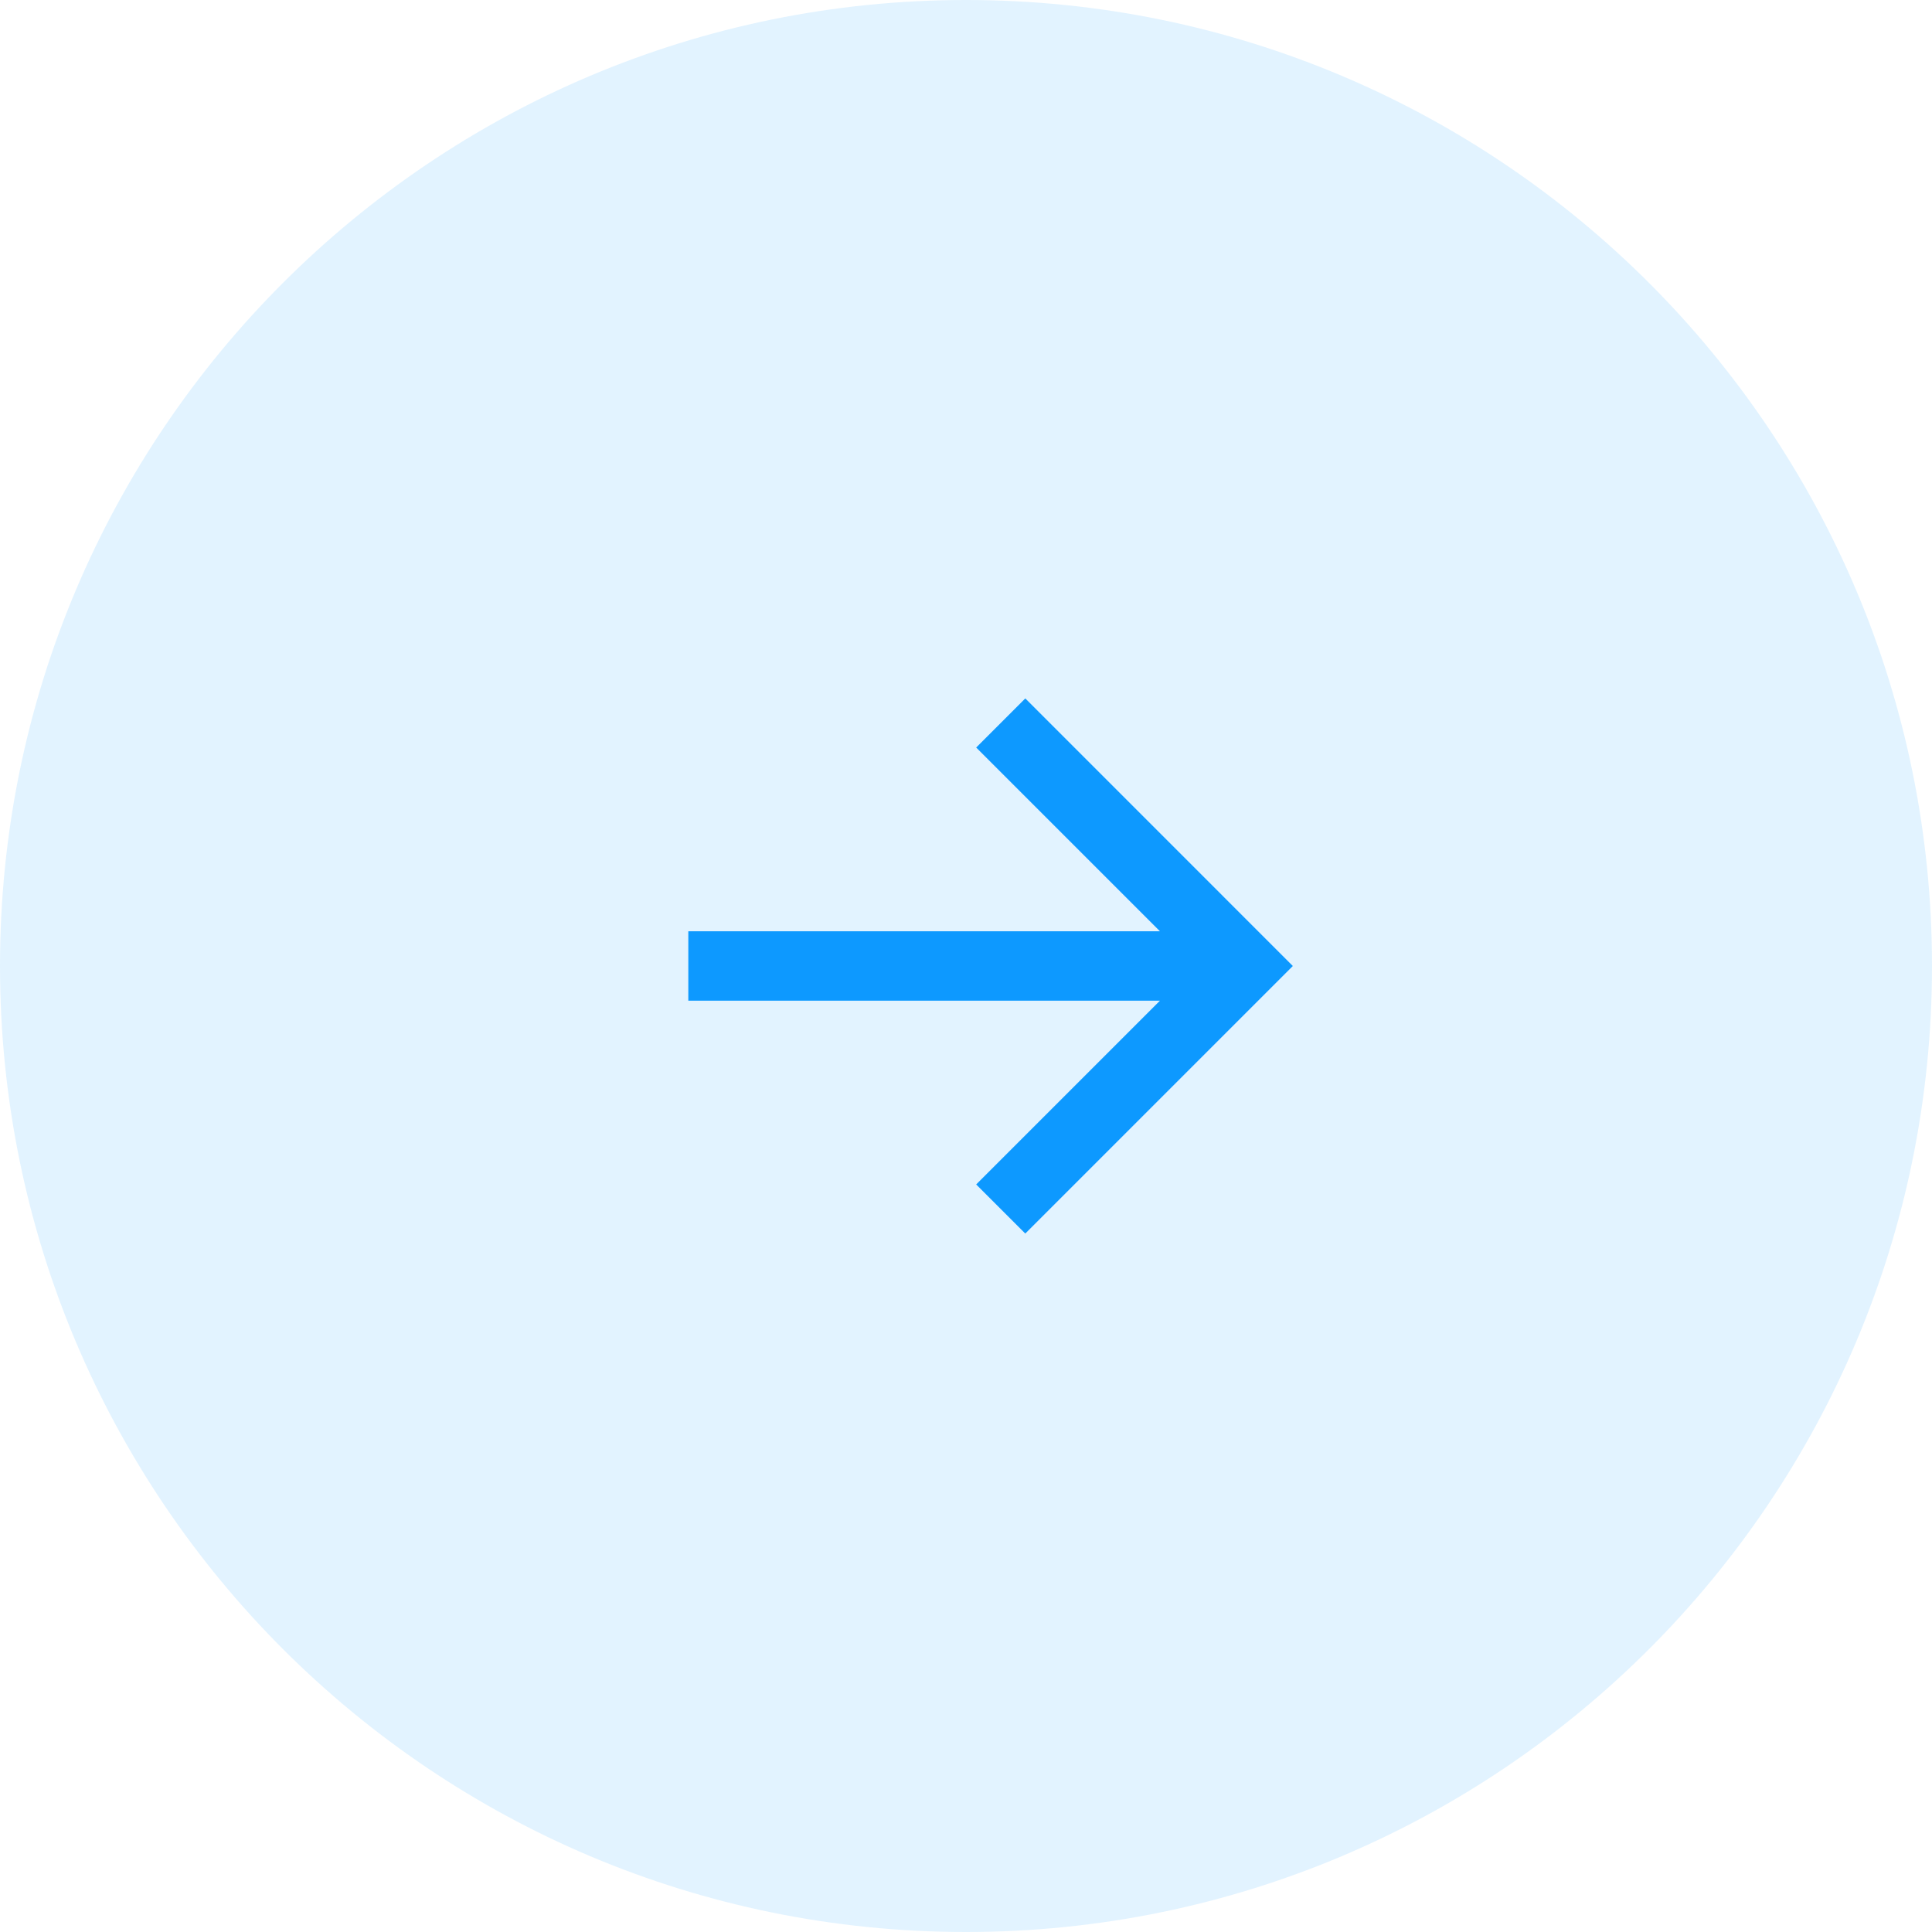 <?xml version="1.0" encoding="UTF-8"?> <svg xmlns="http://www.w3.org/2000/svg" width="48" height="48" viewBox="0 0 48 48" fill="none"><g clip-path="url(#clip0_397_4595)"><path d="M48 24C48 10.745 37.255 0 24 0C10.745 0 0 10.745 0 24C0 37.255 10.745 48 24 48C37.255 48 48 37.255 48 24Z" fill="#0D99FF" fill-opacity="0.12"></path><path fill-rule="evenodd" clip-rule="evenodd" d="M25.473 17.352L32.12 24L25.473 30.647L24.253 29.427L28.818 24.862H17.101V23.137H28.818L24.253 18.572L25.473 17.352Z" fill="#0D99FF"></path></g><defs><clipPath id="clip0_397_4595"><rect width="48" height="48" fill="white"></rect></clipPath></defs></svg> 